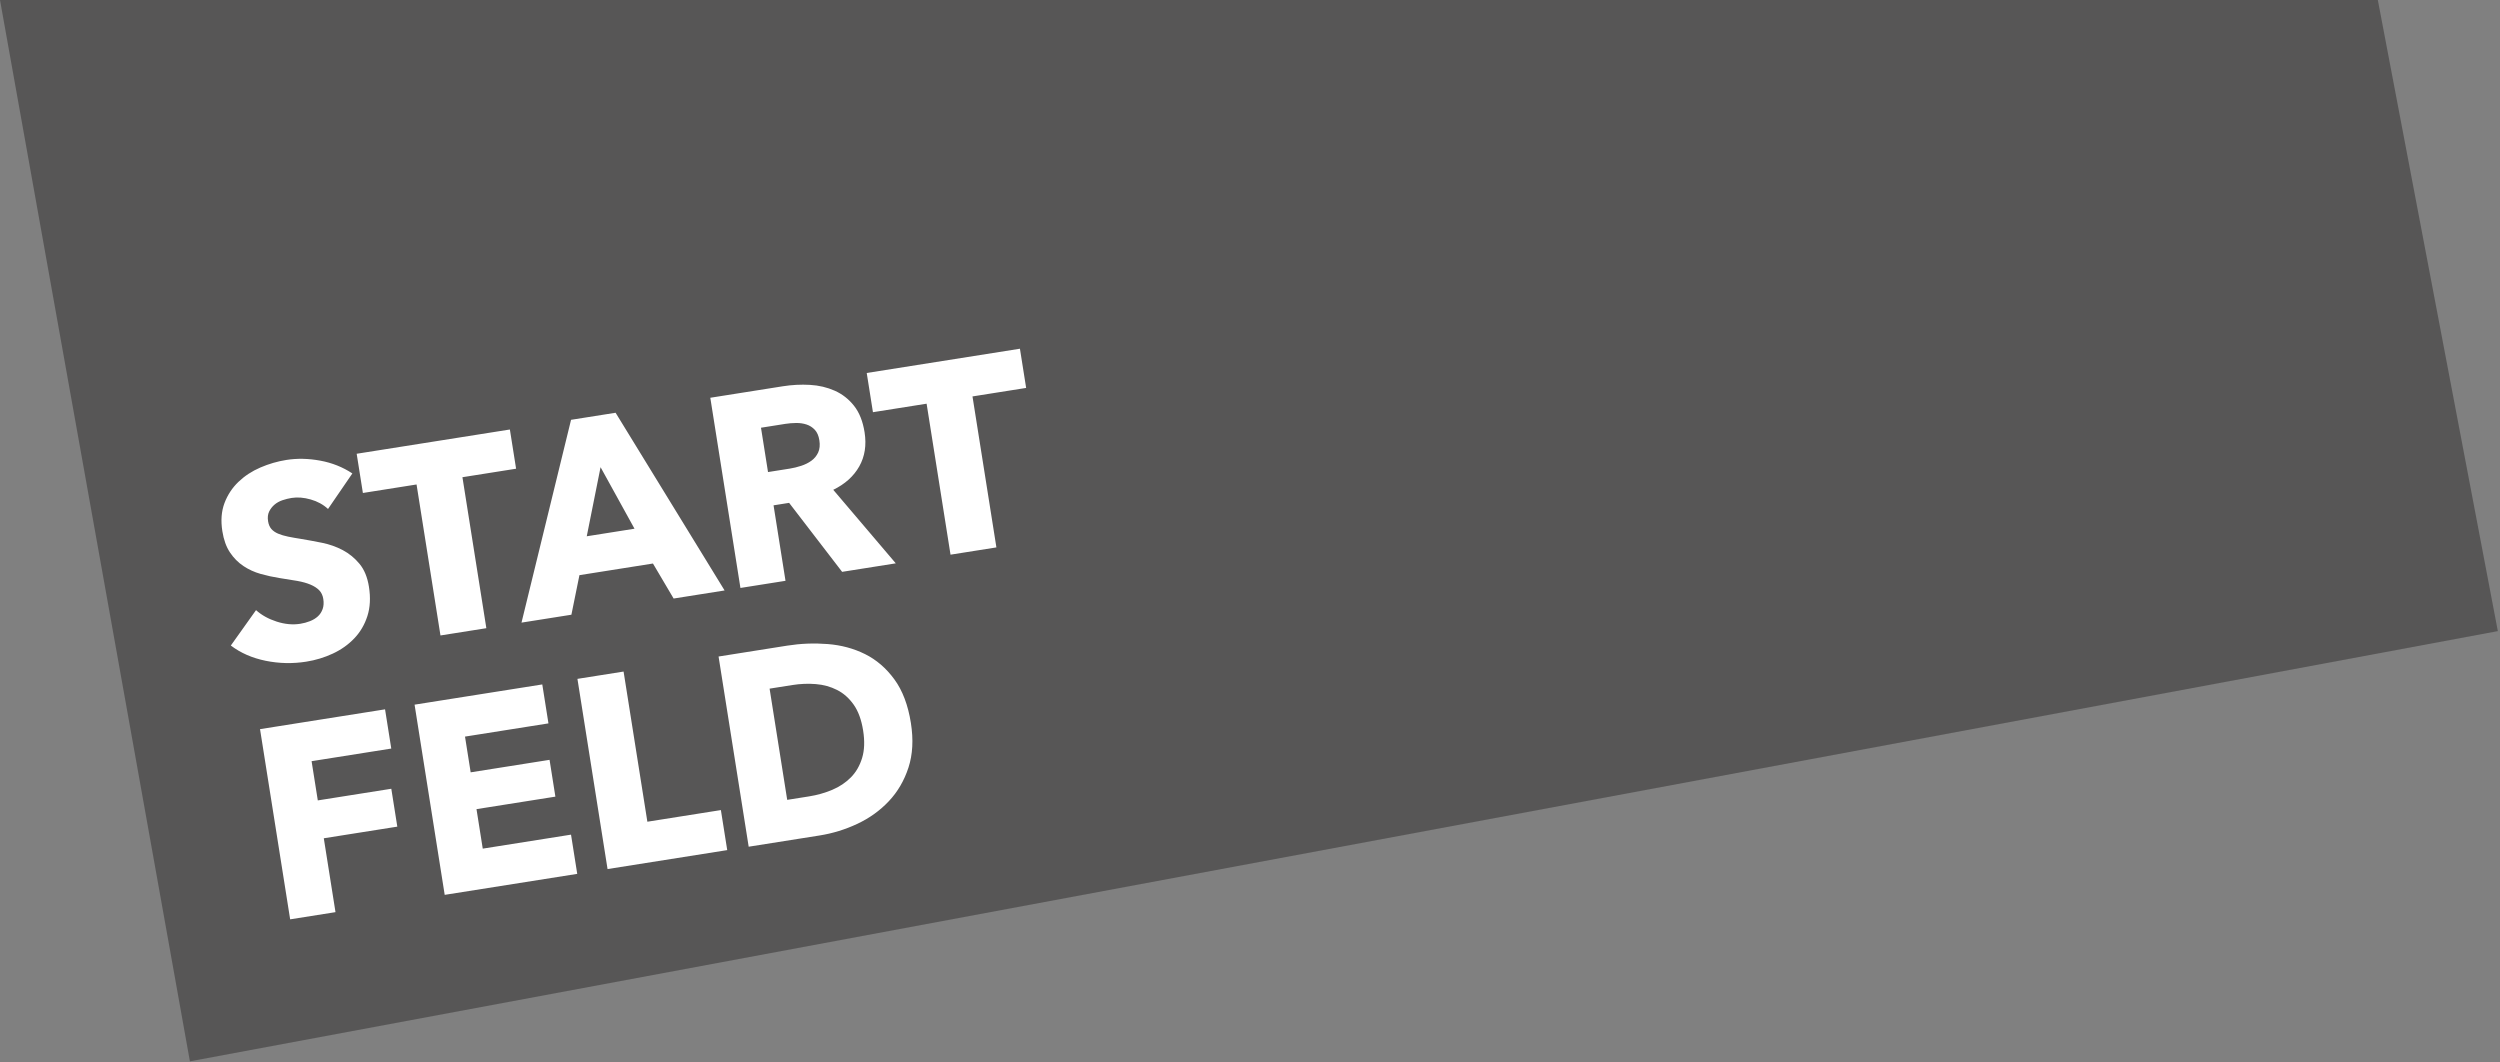 <?xml version="1.0" encoding="UTF-8"?>
<svg width="200px" height="85px" viewBox="0 0 200 85" version="1.1" xmlns="http://www.w3.org/2000/svg" xmlns:xlink="http://www.w3.org/1999/xlink">
    <rect x="0" y="0" width="200" height="85" fill="#808080" stroke="none"/>
    <!-- Generator: Sketch 46.2 (44496) - http://www.bohemiancoding.com/sketch -->
    <title>Logo Startfeld</title>
    <desc>Created with Sketch.</desc>
    <defs></defs>
    <g id="-DESKTOP-viewport-1440-/-grid-1170" stroke="none" stroke-width="1" fill="none" fill-rule="evenodd">
        <g id="Engagement" transform="translate(-135, -2339)">
            <g id="Startfeld" transform="translate(135, 2308)">
                <g id="Logo-Startfeld" transform="translate(0, 31)">
                    <polyline id="Path-2" fill="#575656" points="0 0 15.192 84.907 199.827 50.489 190.226 0"></polyline>
                    <path d="M28.106,36.849 C27.787,36.443 27.37,36.12 26.856,35.881 C26.342,35.642 25.845,35.522 25.367,35.522 C25.121,35.522 24.871,35.544 24.618,35.587 C24.364,35.631 24.136,35.714 23.933,35.837 C23.73,35.961 23.56,36.12 23.422,36.316 C23.285,36.512 23.216,36.762 23.216,37.067 C23.216,37.328 23.27,37.546 23.379,37.72 C23.488,37.894 23.647,38.046 23.857,38.177 C24.067,38.307 24.317,38.427 24.607,38.536 C24.897,38.644 25.222,38.757 25.585,38.873 C26.106,39.047 26.65,39.239 27.215,39.449 C27.78,39.66 28.294,39.939 28.758,40.287 C29.221,40.635 29.605,41.067 29.909,41.582 C30.214,42.097 30.366,42.739 30.366,43.507 C30.366,44.392 30.203,45.157 29.877,45.803 C29.551,46.448 29.113,46.981 28.562,47.402 C28.011,47.823 27.381,48.135 26.671,48.338 C25.961,48.541 25.23,48.642 24.476,48.642 C23.375,48.642 22.31,48.45 21.282,48.066 C20.253,47.681 19.398,47.134 18.717,46.423 L21.151,43.942 C21.528,44.407 22.024,44.795 22.64,45.107 C23.256,45.418 23.868,45.574 24.476,45.574 C24.752,45.574 25.02,45.545 25.28,45.487 C25.541,45.429 25.769,45.335 25.965,45.204 C26.161,45.074 26.316,44.9 26.432,44.682 C26.548,44.465 26.606,44.204 26.606,43.899 C26.606,43.609 26.534,43.362 26.389,43.159 C26.244,42.956 26.037,42.771 25.769,42.604 C25.501,42.438 25.168,42.285 24.77,42.147 C24.371,42.01 23.919,41.861 23.411,41.701 C22.919,41.542 22.437,41.353 21.966,41.136 C21.495,40.918 21.075,40.639 20.706,40.298 C20.336,39.957 20.039,39.544 19.815,39.058 C19.59,38.572 19.478,37.981 19.478,37.284 C19.478,36.429 19.652,35.696 19.999,35.087 C20.347,34.478 20.804,33.977 21.369,33.585 C21.934,33.194 22.571,32.907 23.281,32.726 C23.991,32.545 24.708,32.454 25.433,32.454 C26.302,32.454 27.189,32.614 28.095,32.933 C29,33.252 29.794,33.723 30.474,34.347 L28.106,36.849 Z M39.124,36.022 L39.124,48.251 L35.408,48.251 L35.408,36.022 L31.061,36.022 L31.061,32.846 L43.47,32.846 L43.47,36.022 L39.124,36.022 Z M54.293,48.251 L53.098,45.226 L47.143,45.226 L46.013,48.251 L41.971,48.251 L48.425,32.846 L52.033,32.846 L58.422,48.251 L54.293,48.251 Z M50.164,36.958 L48.208,42.245 L52.076,42.245 L50.164,36.958 Z M67.941,48.251 L64.616,42.137 L63.355,42.137 L63.355,48.251 L59.704,48.251 L59.704,32.846 L65.572,32.846 C66.311,32.846 67.032,32.922 67.734,33.074 C68.437,33.226 69.067,33.484 69.625,33.847 C70.183,34.209 70.628,34.688 70.962,35.283 C71.295,35.877 71.462,36.617 71.462,37.502 C71.462,38.546 71.179,39.424 70.614,40.135 C70.049,40.846 69.267,41.353 68.267,41.658 L72.287,48.251 L67.941,48.251 Z M67.789,37.567 C67.789,37.205 67.713,36.911 67.561,36.686 C67.408,36.461 67.213,36.287 66.974,36.164 C66.735,36.041 66.467,35.957 66.17,35.914 C65.873,35.87 65.587,35.848 65.311,35.848 L63.334,35.848 L63.334,39.439 L65.094,39.439 C65.398,39.439 65.71,39.413 66.028,39.362 C66.347,39.312 66.637,39.221 66.898,39.09 C67.159,38.96 67.372,38.771 67.539,38.525 C67.705,38.278 67.789,37.959 67.789,37.567 Z M80.437,36.022 L80.437,48.251 L76.721,48.251 L76.721,36.022 L72.374,36.022 L72.374,32.846 L84.783,32.846 L84.783,36.022 L80.437,36.022 Z M23.651,56.572 L23.651,59.749 L29.605,59.749 L29.605,62.817 L23.651,62.817 L23.651,68.8 L19.978,68.8 L19.978,53.395 L30.105,53.395 L30.105,56.572 L23.651,56.572 Z M32.496,68.8 L32.496,53.395 L42.84,53.395 L42.84,56.55 L36.081,56.55 L36.081,59.444 L42.471,59.444 L42.471,62.425 L36.081,62.425 L36.081,65.624 L43.231,65.624 L43.231,68.8 L32.496,68.8 Z M45.687,68.8 L45.687,53.395 L49.425,53.395 L49.425,65.558 L55.38,65.558 L55.38,68.8 L45.687,68.8 Z M71.483,61.054 C71.483,62.403 71.233,63.567 70.734,64.546 C70.234,65.526 69.574,66.331 68.756,66.962 C67.937,67.593 67.014,68.057 65.985,68.354 C64.956,68.652 63.913,68.8 62.856,68.8 L57.118,68.8 L57.118,53.395 L62.682,53.395 C63.768,53.395 64.84,53.522 65.898,53.776 C66.956,54.03 67.897,54.451 68.723,55.038 C69.549,55.626 70.216,56.412 70.723,57.399 C71.23,58.385 71.483,59.604 71.483,61.054 Z M67.615,61.054 C67.615,60.184 67.474,59.462 67.191,58.889 C66.909,58.316 66.532,57.859 66.061,57.519 C65.59,57.178 65.054,56.935 64.453,56.79 C63.852,56.645 63.232,56.572 62.595,56.572 L60.748,56.572 L60.748,65.58 L62.508,65.58 C63.174,65.58 63.815,65.504 64.431,65.352 C65.047,65.199 65.59,64.949 66.061,64.601 C66.532,64.253 66.909,63.789 67.191,63.208 C67.474,62.628 67.615,61.91 67.615,61.054 Z" id="START-FELD" fill="#FFFFFF" transform="translate(51.75, 50.627) rotate(-9) translate(-51.75, -50.627) "></path>
                </g>
            </g>
        </g>
    </g>
</svg>